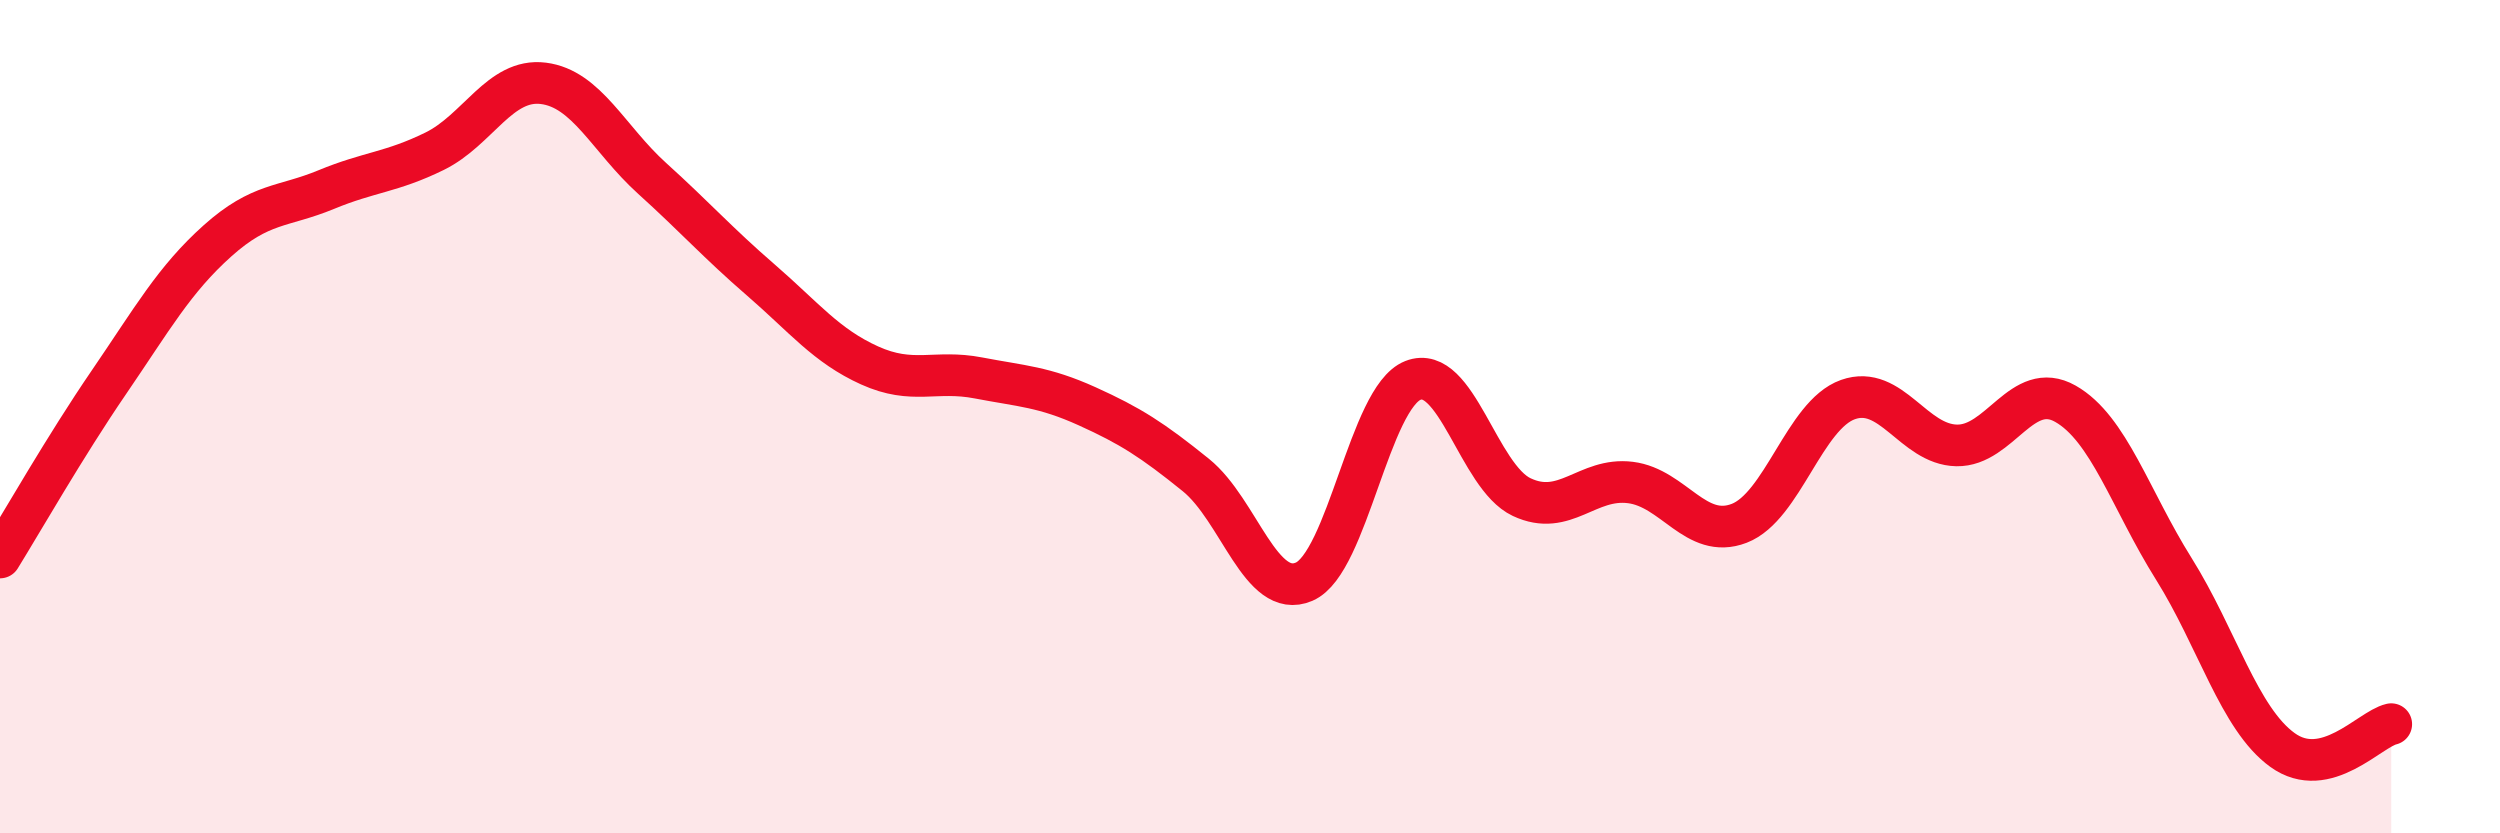 
    <svg width="60" height="20" viewBox="0 0 60 20" xmlns="http://www.w3.org/2000/svg">
      <path
        d="M 0,13.38 C 0.52,12.54 1.57,10.7 2.61,9.18 C 3.65,7.66 4.18,6.71 5.22,5.78 C 6.26,4.85 6.79,4.98 7.83,4.55 C 8.87,4.12 9.39,4.14 10.43,3.63 C 11.47,3.12 12,1.87 13.04,2 C 14.08,2.13 14.61,3.34 15.65,4.28 C 16.69,5.22 17.22,5.82 18.26,6.72 C 19.3,7.62 19.83,8.3 20.87,8.77 C 21.91,9.24 22.44,8.87 23.48,9.07 C 24.52,9.27 25.05,9.28 26.09,9.75 C 27.13,10.22 27.66,10.56 28.7,11.4 C 29.74,12.24 30.26,14.41 31.3,13.96 C 32.34,13.51 32.87,9.54 33.91,9.13 C 34.95,8.72 35.48,11.44 36.52,11.93 C 37.56,12.42 38.09,11.45 39.13,11.58 C 40.17,11.71 40.7,12.96 41.74,12.56 C 42.78,12.16 43.31,9.96 44.35,9.59 C 45.39,9.22 45.92,10.67 46.96,10.69 C 48,10.71 48.53,9.1 49.57,9.69 C 50.61,10.28 51.13,11.99 52.17,13.65 C 53.21,15.31 53.74,17.25 54.78,18 C 55.82,18.75 56.87,17.5 57.39,17.38L57.39 20L0 20Z"
        fill="#EB0A25"
        opacity="0.1"
        stroke-linecap="round"
        stroke-linejoin="round"
      />
      <path
        d="M 0,13.38 C 0.52,12.54 1.57,10.7 2.61,9.18 C 3.65,7.66 4.18,6.71 5.22,5.78 C 6.26,4.85 6.79,4.98 7.83,4.55 C 8.87,4.12 9.39,4.14 10.43,3.63 C 11.47,3.12 12,1.87 13.04,2 C 14.08,2.13 14.61,3.34 15.65,4.28 C 16.69,5.22 17.22,5.82 18.26,6.72 C 19.3,7.62 19.83,8.3 20.87,8.77 C 21.91,9.24 22.44,8.87 23.48,9.07 C 24.52,9.27 25.05,9.28 26.09,9.75 C 27.13,10.22 27.66,10.56 28.7,11.4 C 29.74,12.24 30.26,14.41 31.3,13.96 C 32.34,13.51 32.87,9.54 33.91,9.13 C 34.95,8.72 35.48,11.44 36.52,11.93 C 37.56,12.42 38.09,11.45 39.13,11.58 C 40.17,11.71 40.7,12.96 41.74,12.56 C 42.78,12.16 43.31,9.96 44.35,9.59 C 45.39,9.22 45.92,10.67 46.96,10.69 C 48,10.71 48.53,9.1 49.57,9.69 C 50.61,10.28 51.13,11.99 52.17,13.65 C 53.21,15.31 53.74,17.25 54.78,18 C 55.82,18.75 56.87,17.5 57.39,17.38"
        stroke="#EB0A25"
        stroke-width="1"
        fill="none"
        stroke-linecap="round"
        stroke-linejoin="round"
      />
    </svg>
  